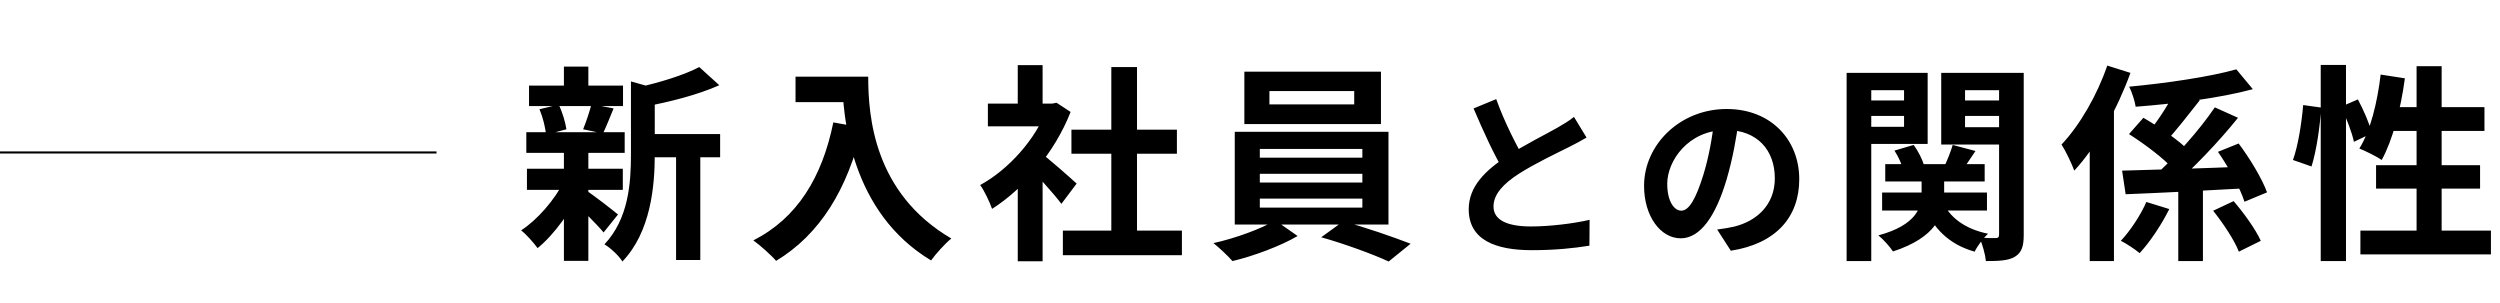 <svg width="1197" height="145" viewBox="0 0 1197 145" fill="none" xmlns="http://www.w3.org/2000/svg">
<path d="M307.5 64.2H344.8V75.3H307.5V64.2ZM253.3 41H298.3V50.8H253.3V41ZM252.3 80.8H298.2V90.9H252.3V80.8ZM252 63.3H299.1V73.2H252V63.3ZM323.7 69H335.3V124.5H323.7V69ZM270 31.9H281.7V45.4H270V31.9ZM270 72.6H281.7V124.9H270V72.6ZM302.1 39L316.1 42.9C316 43.9 315.3 44.4 313.5 44.7V74.1C313.5 89 311.6 111.1 298 125.2C296.5 122.6 292.1 118.5 289.4 117C301 104.7 302.1 87.6 302.1 73.9V39ZM334.8 32.1L344.4 40.8C334.2 45.4 320.6 48.8 308.9 51C308.3 48.4 306.6 44.2 305.2 41.9C315.9 39.5 327.7 35.9 334.8 32.1ZM280.8 91.3C283.9 93.2 293.5 100.7 295.9 102.7L289 111.3C285.7 107.3 278.1 99.8 274.4 96.5L280.8 91.3ZM258.3 52.3L267.5 50.1C269.3 53.7 270.7 58.6 271.2 61.9L261.4 64.5C261.2 61.2 259.9 56.1 258.3 52.3ZM283.2 49.9L293.8 51.9C291.9 56.5 290.2 60.8 288.7 63.9L279.2 61.9C280.6 58.5 282.3 53.4 283.2 49.9ZM270.1 86.7L278.6 89.8C273.7 100.8 265.4 112.3 257.4 118.8C255.5 116.2 252 112.2 249.5 110.3C257.4 105.2 265.7 95.5 270.1 86.7ZM380.9 36.7H409.2V48.9H380.9V36.7ZM403.3 36.7H415.7C415.7 55.7 418.4 92.5 455.5 114.2C452.7 116.4 447.9 121.7 445.8 124.7C407.7 101.8 403.3 57.1 403.3 36.7ZM399 58.6L412.8 61.1C405.8 90.8 392.5 112.3 371.6 124.9C369.4 122.3 363.8 117.3 360.7 115.1C381.6 104.5 393.6 85.1 399 58.6ZM508.9 110.4H565.9V122.2H508.9V110.4ZM513 62.1H563.5V73.6H513V62.1ZM532.1 32.1H544.4V116.1H532.1V32.1ZM473 49.6H505.8V60.5H473V49.6ZM487.3 83.8L499.2 69.6V125.1H487.3V83.8ZM487.3 31.2H499.2V54.7H487.3V31.2ZM498 73C501.5 75.4 512.8 85.4 515.5 87.9L508.2 97.6C504.3 92.4 495.9 83.2 491.4 78.8L498 73ZM501.4 49.6H503.8L505.9 49.2L512.6 53.6C505 73.1 489.9 90.6 475 100C473.9 96.8 471.1 90.9 469.3 88.6C482.9 81.2 496.1 66.5 501.4 51.8V49.6ZM607.8 43.6V50H648.4V43.6H607.8ZM595.8 34.3H661.2V59.4H595.8V34.3ZM603.2 83.2V87.4H652.3V83.2H603.2ZM603.2 95.1V99.4H652.3V95.1H603.2ZM603.2 71.3V75.5H652.3V71.3H603.2ZM591.2 63.1H664.8V107.5H591.2V63.1ZM610.6 105.5L621.3 113C613.3 117.7 600.3 122.6 590.1 125C587.9 122.5 583.9 118.7 581 116.4C591.5 114.1 604.3 109.4 610.6 105.5ZM632.6 113.6L643.1 106C653.7 108.8 667.1 113.5 675.4 116.7L664.9 125.2C657.1 121.6 643.3 116.6 632.6 113.6ZM759.638 65.862C756.972 67.41 754.22 68.958 751.038 70.506C745.706 73.172 734.956 78.246 727.044 83.32C719.906 87.964 715.09 92.952 715.09 98.886C715.09 105.078 721.11 108.432 733.064 108.432C741.836 108.432 753.446 107.056 761.1 105.25L761.014 117.634C753.618 118.838 744.588 119.784 733.408 119.784C716.208 119.784 703.222 114.968 703.222 100.176C703.222 89.254 711.22 81.6 721.454 74.892C729.624 69.474 740.46 64.142 745.706 61.132C748.974 59.24 751.382 57.778 753.618 55.972L759.638 65.862ZM716.38 47.458C720.508 58.896 725.926 69.216 729.968 76.44L720.164 82.116C715.434 74.29 710.274 63.024 705.544 51.93L716.38 47.458ZM832.586 57.09C831.382 65.862 829.662 75.924 826.652 86.072C821.492 103.444 814.096 114.108 804.722 114.108C795.09 114.108 787.178 103.53 787.178 88.996C787.178 69.216 804.464 52.188 826.738 52.188C847.98 52.188 861.482 66.98 861.482 85.814C861.482 103.874 850.388 116.688 828.716 120.042L822.18 109.894C825.534 109.464 827.942 109.034 830.264 108.518C841.186 105.852 849.786 98.026 849.786 85.384C849.786 71.882 841.358 62.25 826.48 62.25C808.248 62.25 798.272 77.128 798.272 87.964C798.272 96.65 801.712 100.864 804.98 100.864C808.678 100.864 811.946 95.36 815.558 83.75C818.052 75.666 819.944 65.776 820.804 56.746L832.586 57.09ZM902.66 78.6H950.26V86.9H902.66V78.6ZM901.16 92.2H951.36V100.8H901.16V92.2ZM920.06 82.7H930.86V93.4C930.86 102.9 927.16 113.6 906.36 120.4C904.86 118.1 901.76 114.6 899.36 112.7C917.56 107.8 920.06 99.2 920.06 93.2V82.7ZM929.86 96.1C933.26 104 940.86 109.7 951.86 111.9C949.66 113.9 946.76 117.8 945.46 120.5C933.06 117 925.26 109.1 921.06 97.9L929.86 96.1ZM907.06 72.1L916.26 69.4C918.46 72.4 920.46 76.4 921.26 79.2L911.46 82.1C910.86 79.3 909.06 75.1 907.06 72.1ZM934.96 69.4L945.86 72.3C943.16 76.3 940.56 80.2 938.66 82.8L930.76 80.1C932.26 77 934.06 72.5 934.96 69.4ZM890.16 48.1H915.36V55.5H890.16V48.1ZM936.26 48.1H961.56V55.5H936.26V48.1ZM957.16 34.9H968.96V112.4C968.96 117.8 968.06 120.9 964.76 122.9C961.66 124.8 957.16 125 950.86 125C950.56 121.9 949.16 116.8 947.76 113.8C950.86 114 954.46 114 955.56 114C956.76 114 957.16 113.5 957.16 112.2V34.9ZM891.26 34.9H922.96V68.9H891.26V60.7H911.66V43.2H891.26V34.9ZM963.26 34.9V43.2H940.86V60.9H963.26V69.2H929.46V34.9H963.26ZM884.16 34.9H895.96V125H884.16V34.9ZM1042.96 85.4H1054.76V125H1042.96V85.4ZM1016.06 81.7C1031.16 81.3 1054.76 80.6 1076.56 79.7L1076.26 90.1C1055.46 91.3 1033.26 92.4 1017.76 93L1016.06 81.7ZM1070.76 33.2L1078.66 42.7C1062.76 47 1041.06 49.7 1022.56 51.1C1022.16 48.3 1020.66 43.9 1019.46 41.5C1037.46 39.8 1057.96 36.8 1070.76 33.2ZM1060.46 51.4L1071.56 56.4C1062.16 68.1 1049.66 81.1 1039.96 89.4L1031.06 84.6C1040.86 76.1 1053.16 62.2 1060.46 51.4ZM1042.06 42.4L1053.26 48C1047.86 54.8 1041.96 62.5 1037.36 67.4L1029.16 62.7C1033.66 57.3 1039.06 48.7 1042.06 42.4ZM1059.66 100.9L1069.46 96.3C1074.36 102 1080.06 109.9 1082.46 115.3L1071.96 120.5C1069.96 115.2 1064.46 106.9 1059.66 100.9ZM1061.96 72.7L1071.86 68.7C1077.26 75.9 1083.06 85.5 1085.46 92.1L1074.66 96.6C1072.66 90.2 1067.16 80.2 1061.96 72.7ZM1019.36 64.2L1026.26 56.4C1033.66 60.7 1043.36 67.2 1047.96 72.1L1040.46 80.9C1036.26 76 1026.76 68.9 1019.36 64.2ZM1008.96 31.4L1020.06 34.9C1013.86 52 1003.86 70.2 993.16 81.7C992.16 78.8 988.96 72.1 987.06 69.2C995.76 60 1004.06 45.7 1008.96 31.4ZM1000.56 59.3L1012.06 47.7L1012.16 47.9V125H1000.56V59.3ZM1027.66 96.7L1038.66 100.1C1034.96 107.5 1029.56 115.7 1024.46 121.2C1022.06 119.2 1018.06 116.6 1015.46 115.3C1020.16 110.3 1025.16 102.6 1027.66 96.7ZM1111.16 31.1H1123.26V125H1111.16V31.1ZM1102.76 50.3L1111.36 51.5C1110.86 60.2 1109.16 72.1 1106.76 79.7L1097.86 76.6C1100.36 69.8 1102.06 58.6 1102.76 50.3ZM1120.86 51.1L1128.96 47.6C1131.76 52.8 1134.66 59.6 1135.66 63.8L1127.06 67.9C1126.16 63.5 1123.46 56.5 1120.86 51.1ZM1139.86 35.7L1151.46 37.5C1149.46 52.4 1145.56 67.2 1140.36 76.6C1137.96 74.9 1132.56 72.3 1129.66 71.1C1134.96 62.7 1138.26 49.1 1139.86 35.7ZM1143.36 51.3H1189.56V62.7H1139.96L1143.36 51.3ZM1157.06 31.7H1169.06V117H1157.06V31.7ZM1137.66 79.1H1187.46V90.3H1137.66V79.1ZM1130.16 110.4H1192.66V121.8H1130.16V110.4Z" fill="black"/>
<path d="M0 73L209 73" stroke="black"/>
</svg>
